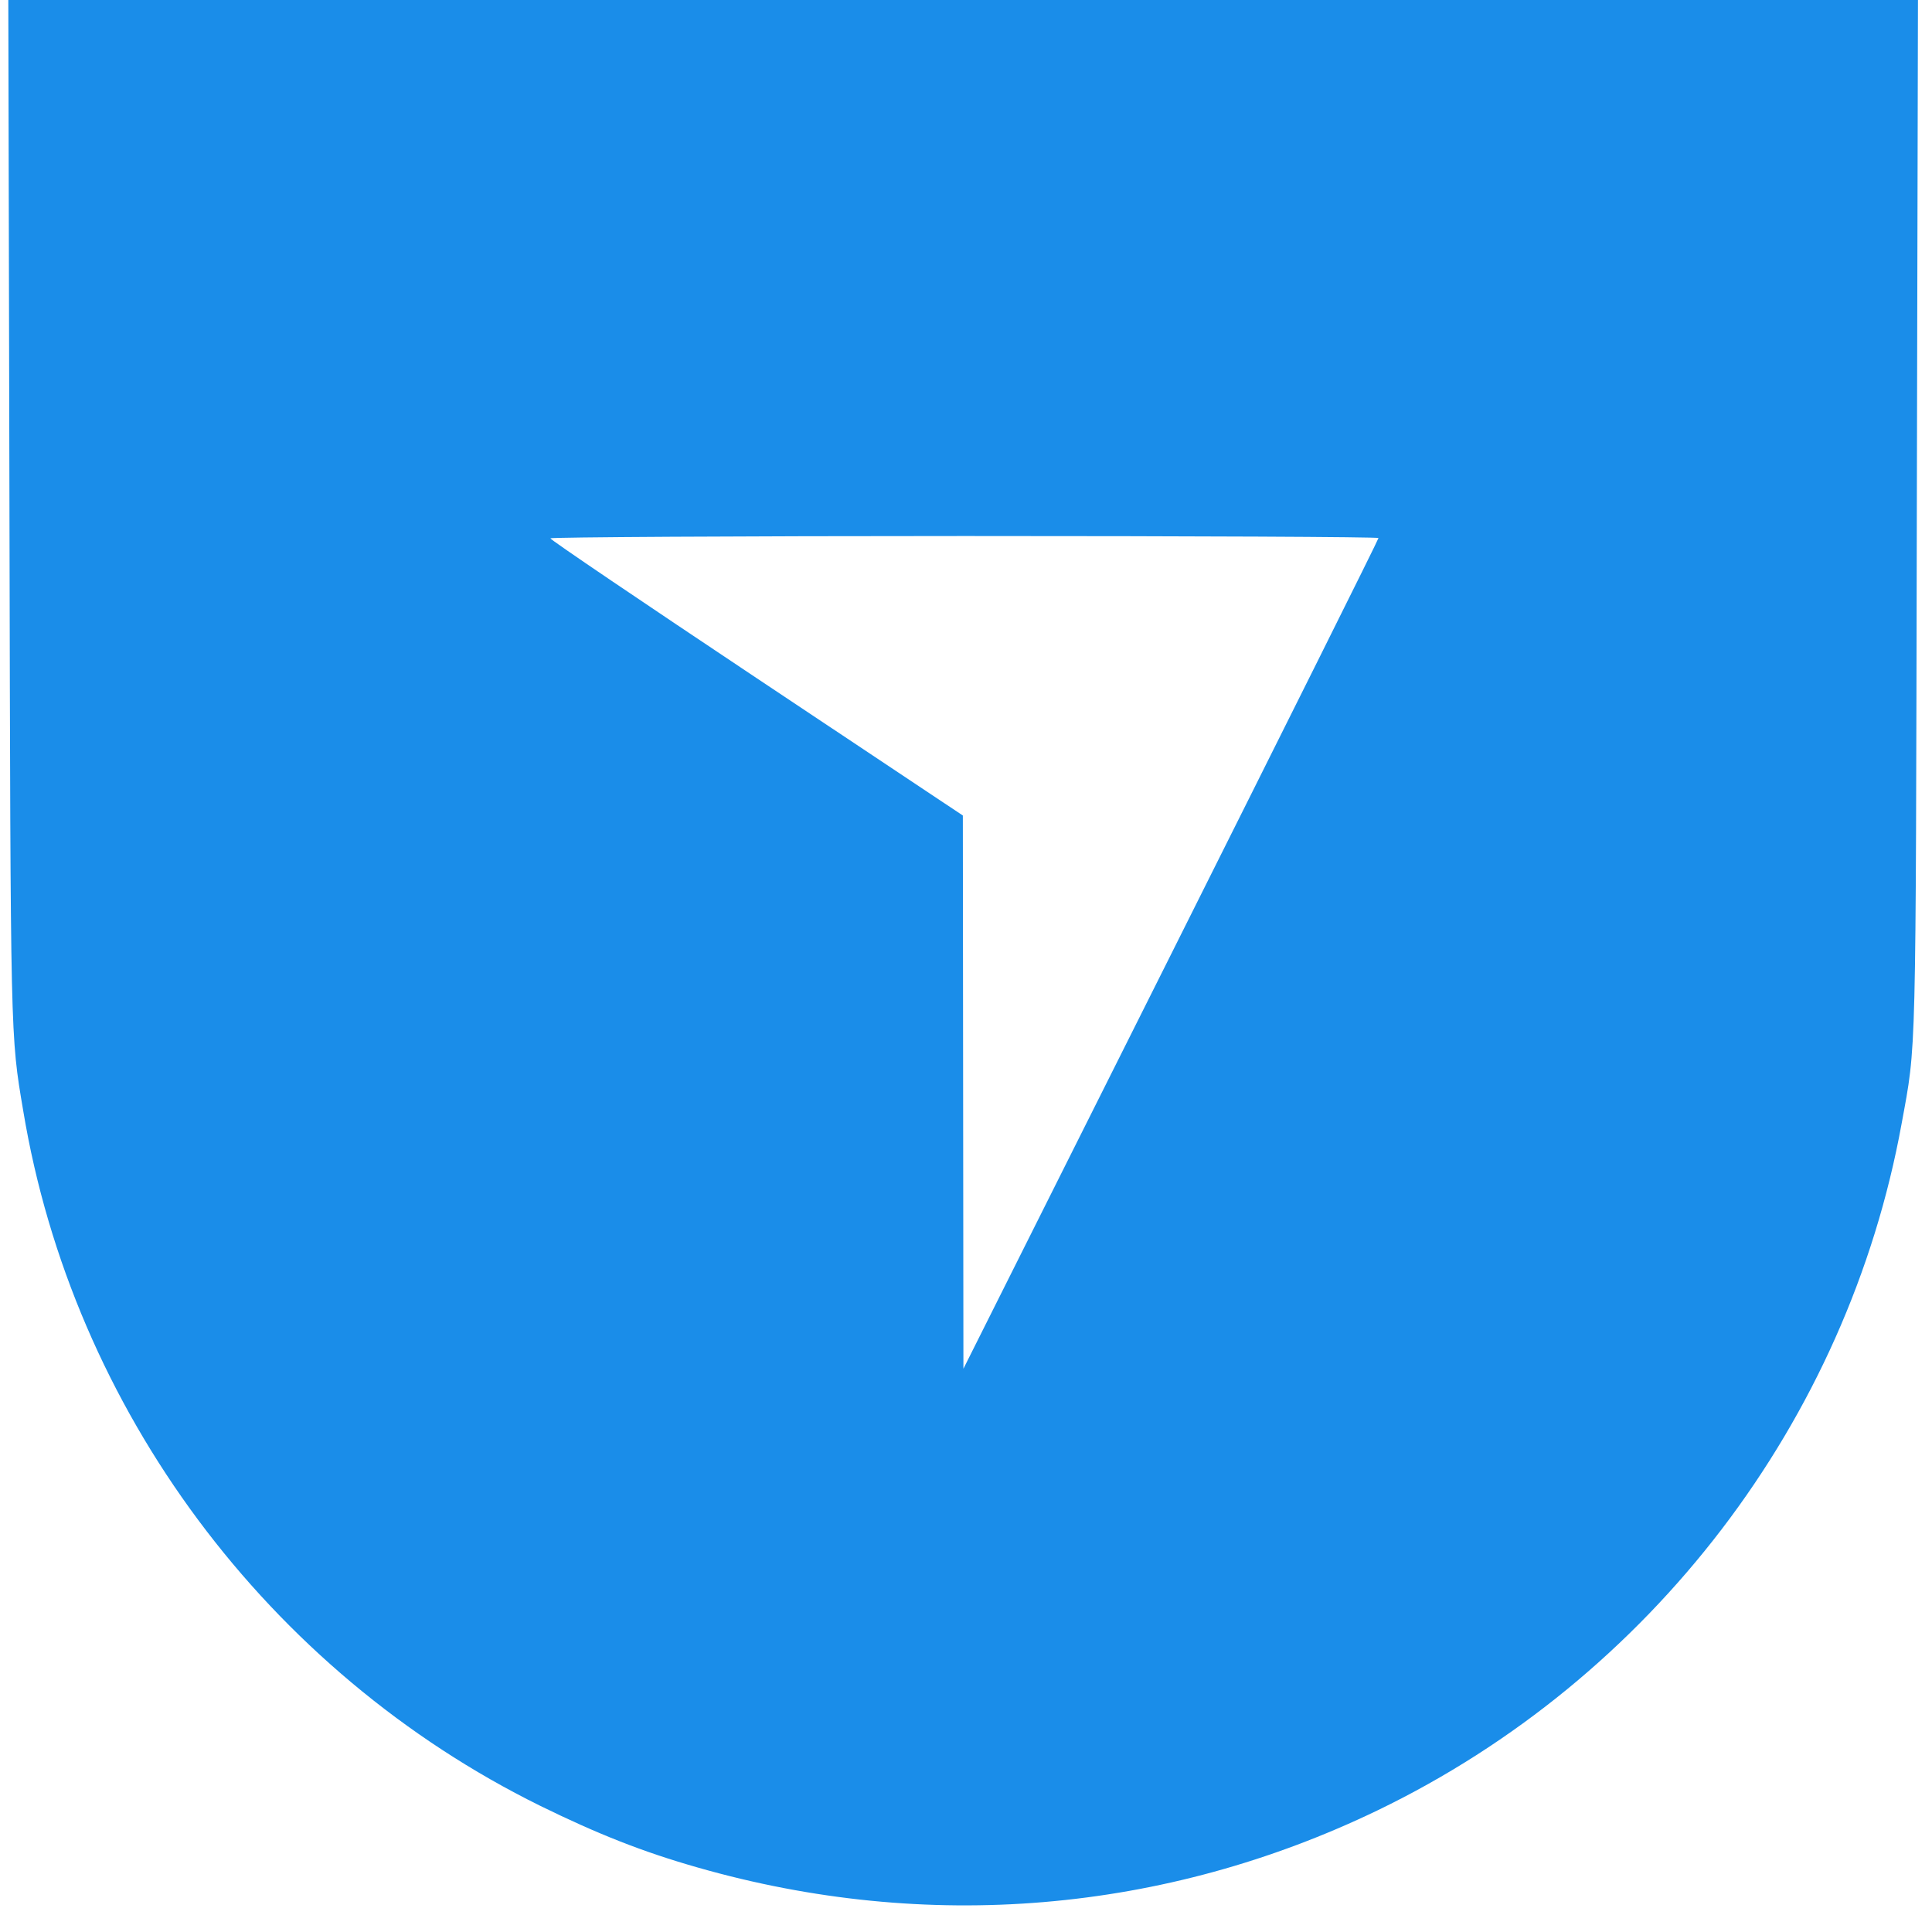 <svg xmlns="http://www.w3.org/2000/svg" version="1.0" width="674pt" height="668pt" viewBox="0 0 674 668" preserveAspectRatio="xMidYMid meet">

<g transform="translate(0,668) scale(0.1,-0.1)" fill="#1a8de9" stroke="none">
<path d="M33 4898 c4 -1855 3 -1827 48 -2093 173 -1042 853 -1956 1804 -2425 200 -98 356 -160 549 -215 800 -229 1628 -159 2371 199 955 461 1640 1358 1829 2396 52 284 49 191 53 2123 l4 1797 -3331 0 -3331 0 4 -1782z m4776 -95 c0 -5 -326 -658 -724 -1453 l-724 -1445 -1 965 -1 965 -719 479 c-396 264 -720 483 -720 488 0 4 650 8 1445 8 795 0 1445 -3 1444 -7z" fill="#1a8de9"/>
</g>
</svg>